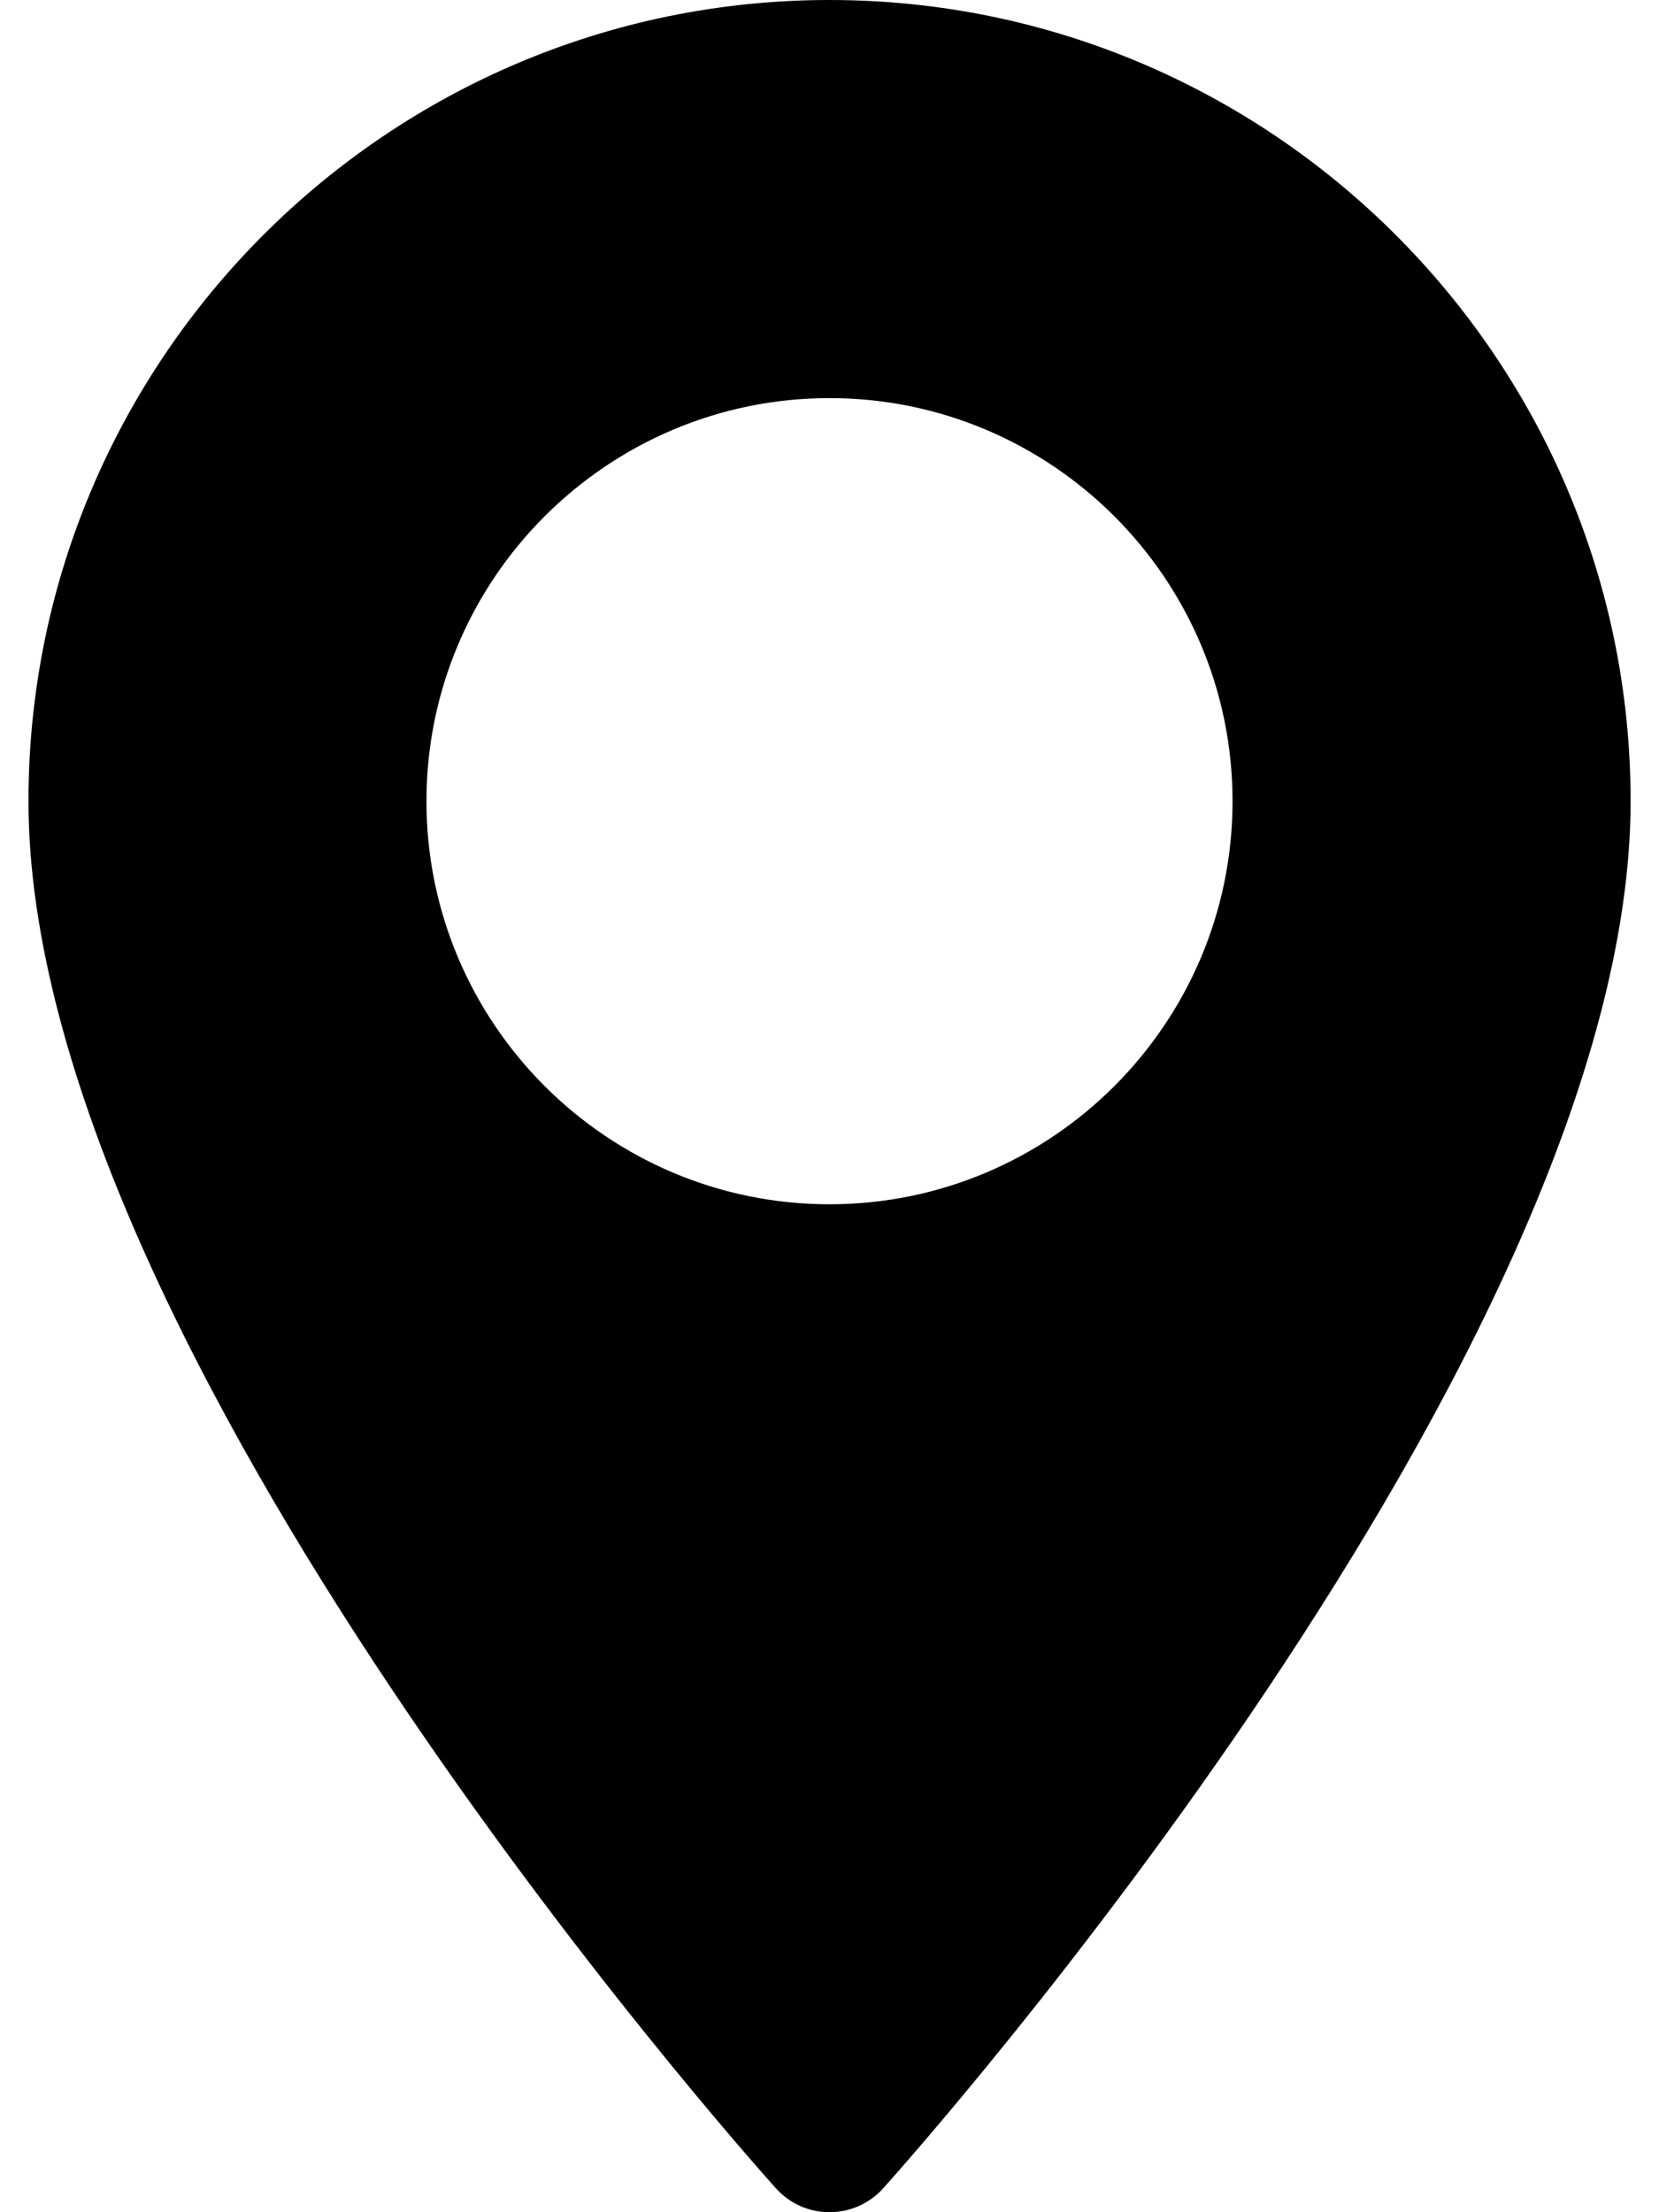 <svg xmlns="http://www.w3.org/2000/svg" fill="none" viewBox="0 0 18 24" height="24" width="18">
<path fill="black" d="M9 0C4.208 0 0.309 3.899 0.309 8.692C0.309 14.64 8.087 23.372 8.418 23.74C8.729 24.087 9.272 24.086 9.583 23.74C9.914 23.372 17.692 14.64 17.692 8.692C17.692 3.899 13.793 0 9 0ZM9 13.065C6.589 13.065 4.627 11.103 4.627 8.692C4.627 6.28 6.589 4.319 9 4.319C11.412 4.319 13.373 6.281 13.373 8.692C13.373 11.103 11.412 13.065 9 13.065Z"></path>
</svg>
